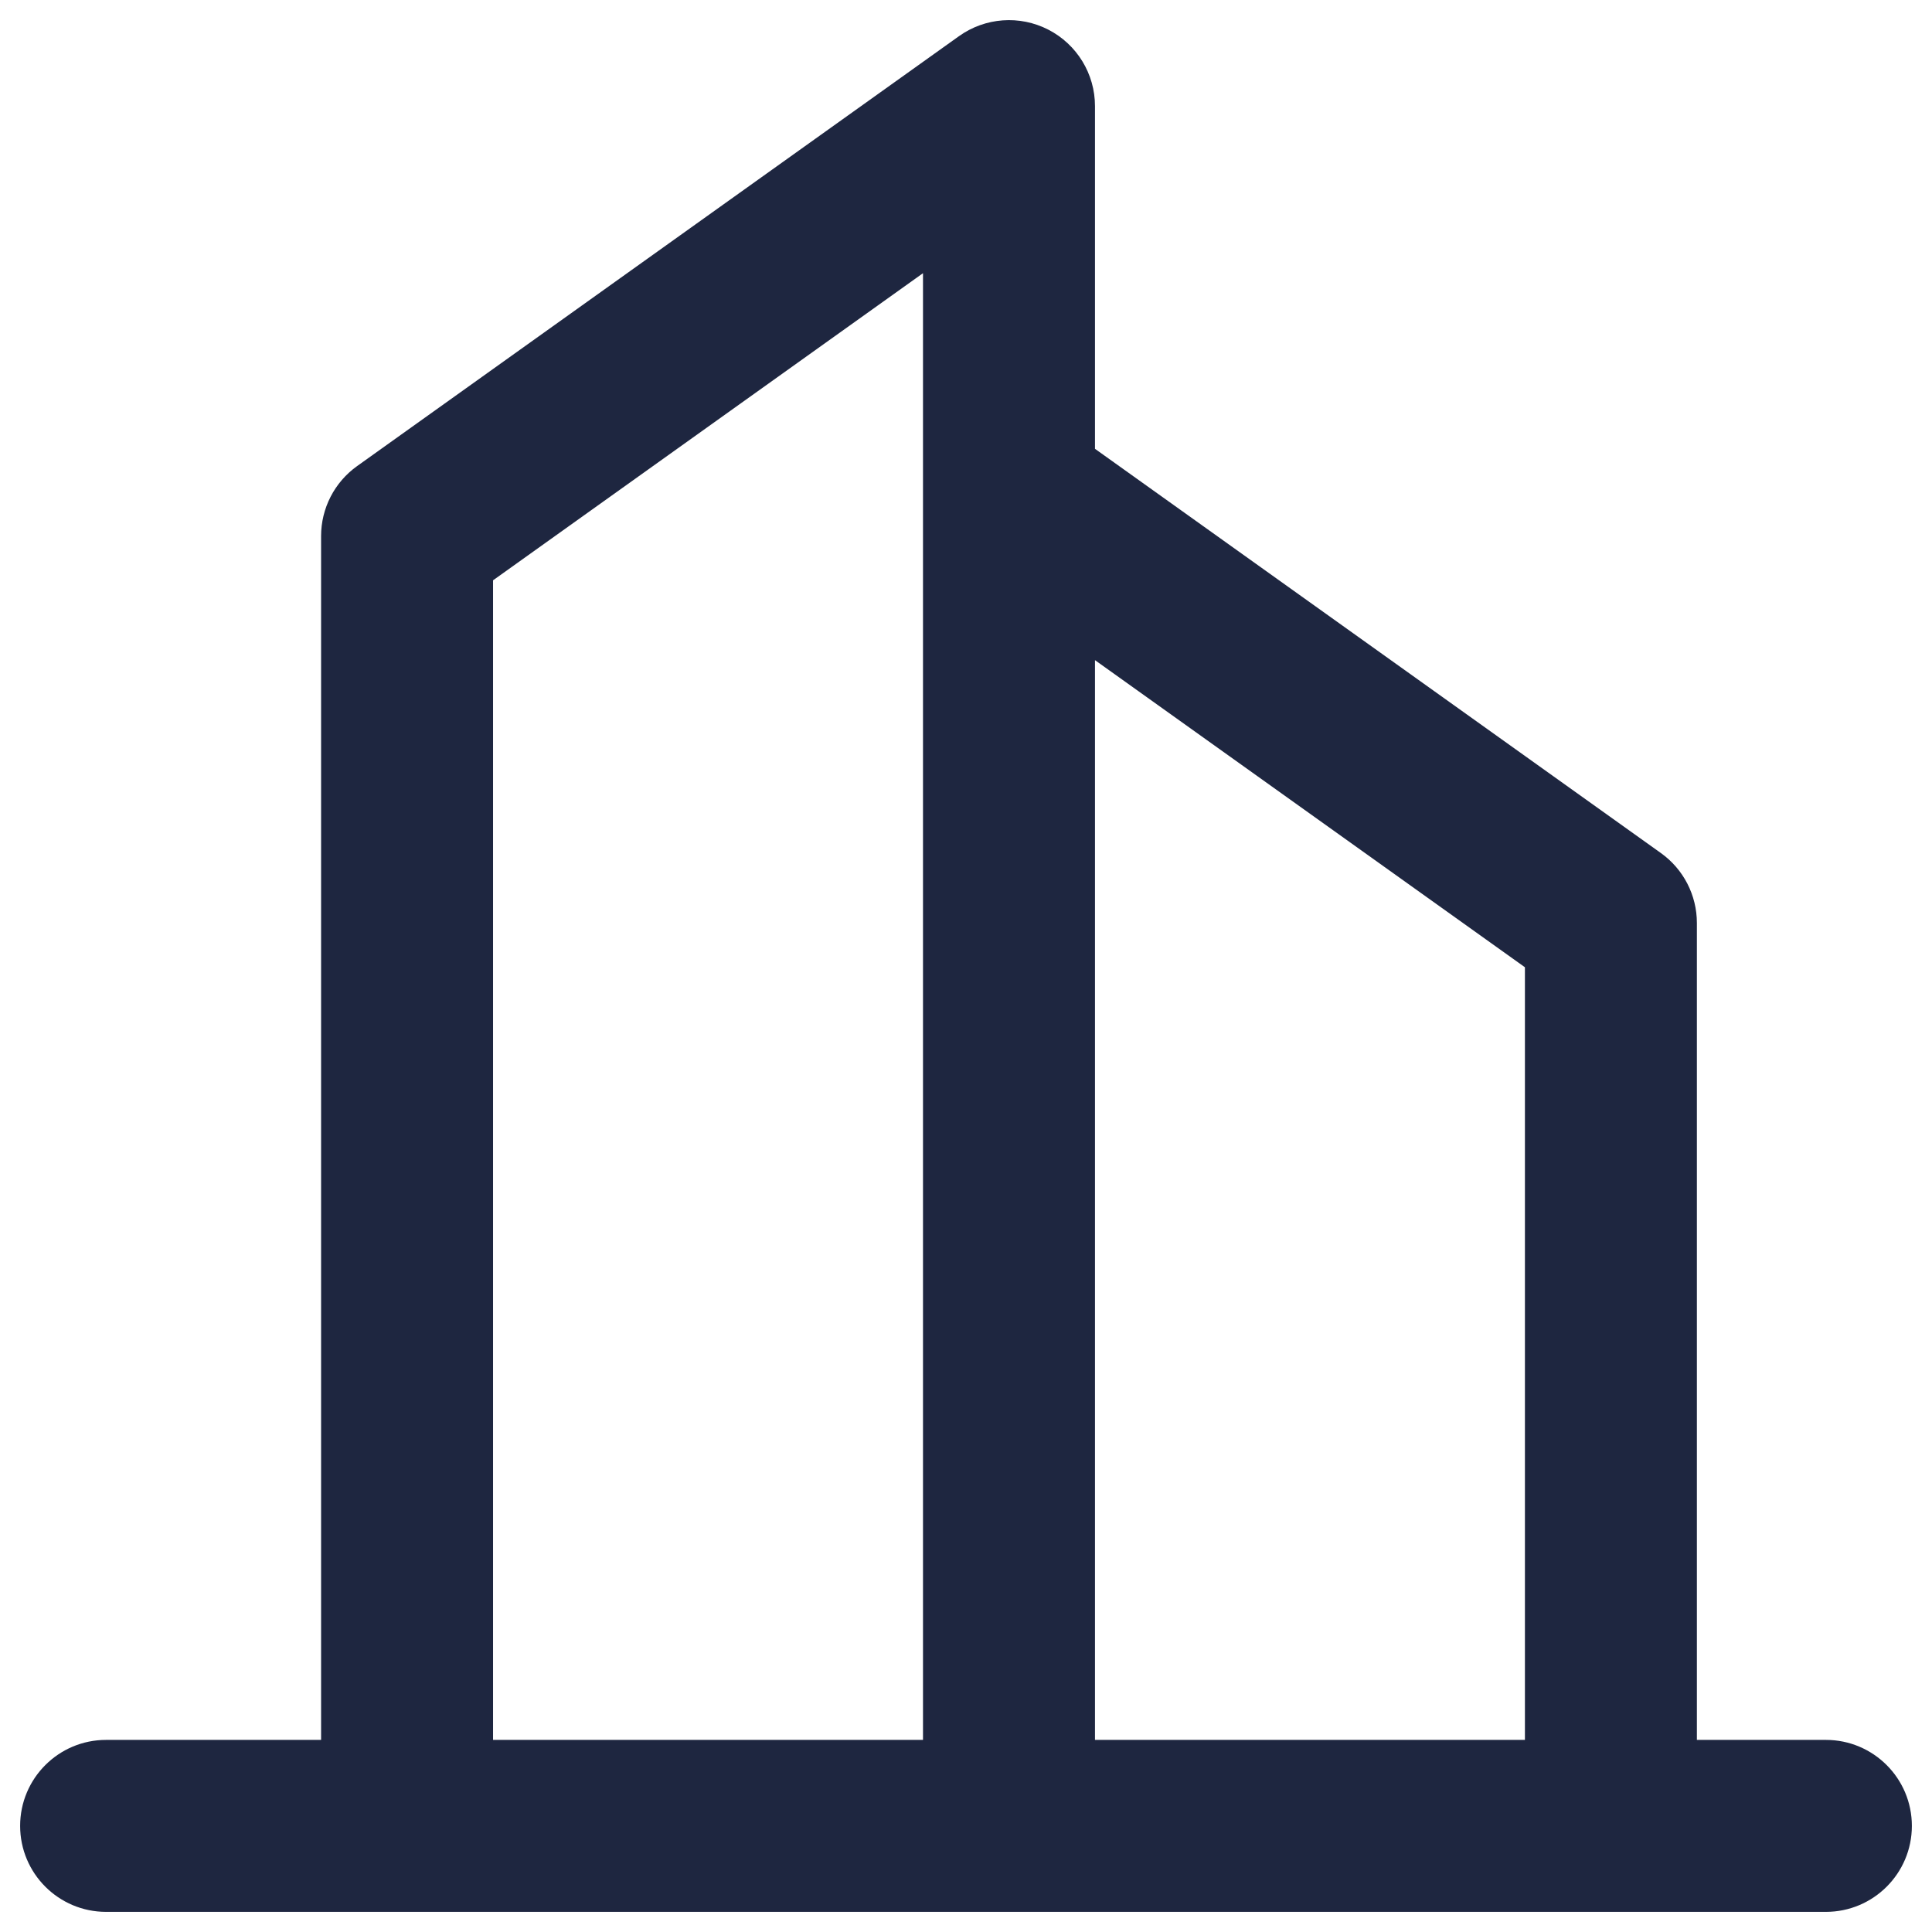 <svg width="88" height="88" viewBox="0 0 88 88" fill="none" xmlns="http://www.w3.org/2000/svg">
<path fill-rule="evenodd" clip-rule="evenodd" d="M47.75 1.351C49.055 2.022 49.875 3.366 49.875 4.833V20.443L75.651 38.855C76.681 39.59 77.291 40.777 77.291 42.042V79.25H83.166C85.33 79.25 87.083 81.004 87.083 83.167C87.083 85.33 85.33 87.083 83.166 87.083H4.833C2.67 87.083 0.917 85.33 0.917 83.167C0.917 81.004 2.67 79.25 4.833 79.25H14.625V24.417C14.625 23.152 15.236 21.965 16.265 21.23L43.682 1.646C44.876 0.794 46.446 0.68 47.75 1.351ZM22.458 79.25H42.041V22.504C42.041 22.471 42.041 22.439 42.041 22.406V12.444L22.458 26.432V79.25ZM49.875 30.069V79.25H69.458V44.057L49.875 30.069Z" fill="#1E2640"/>
</svg>
